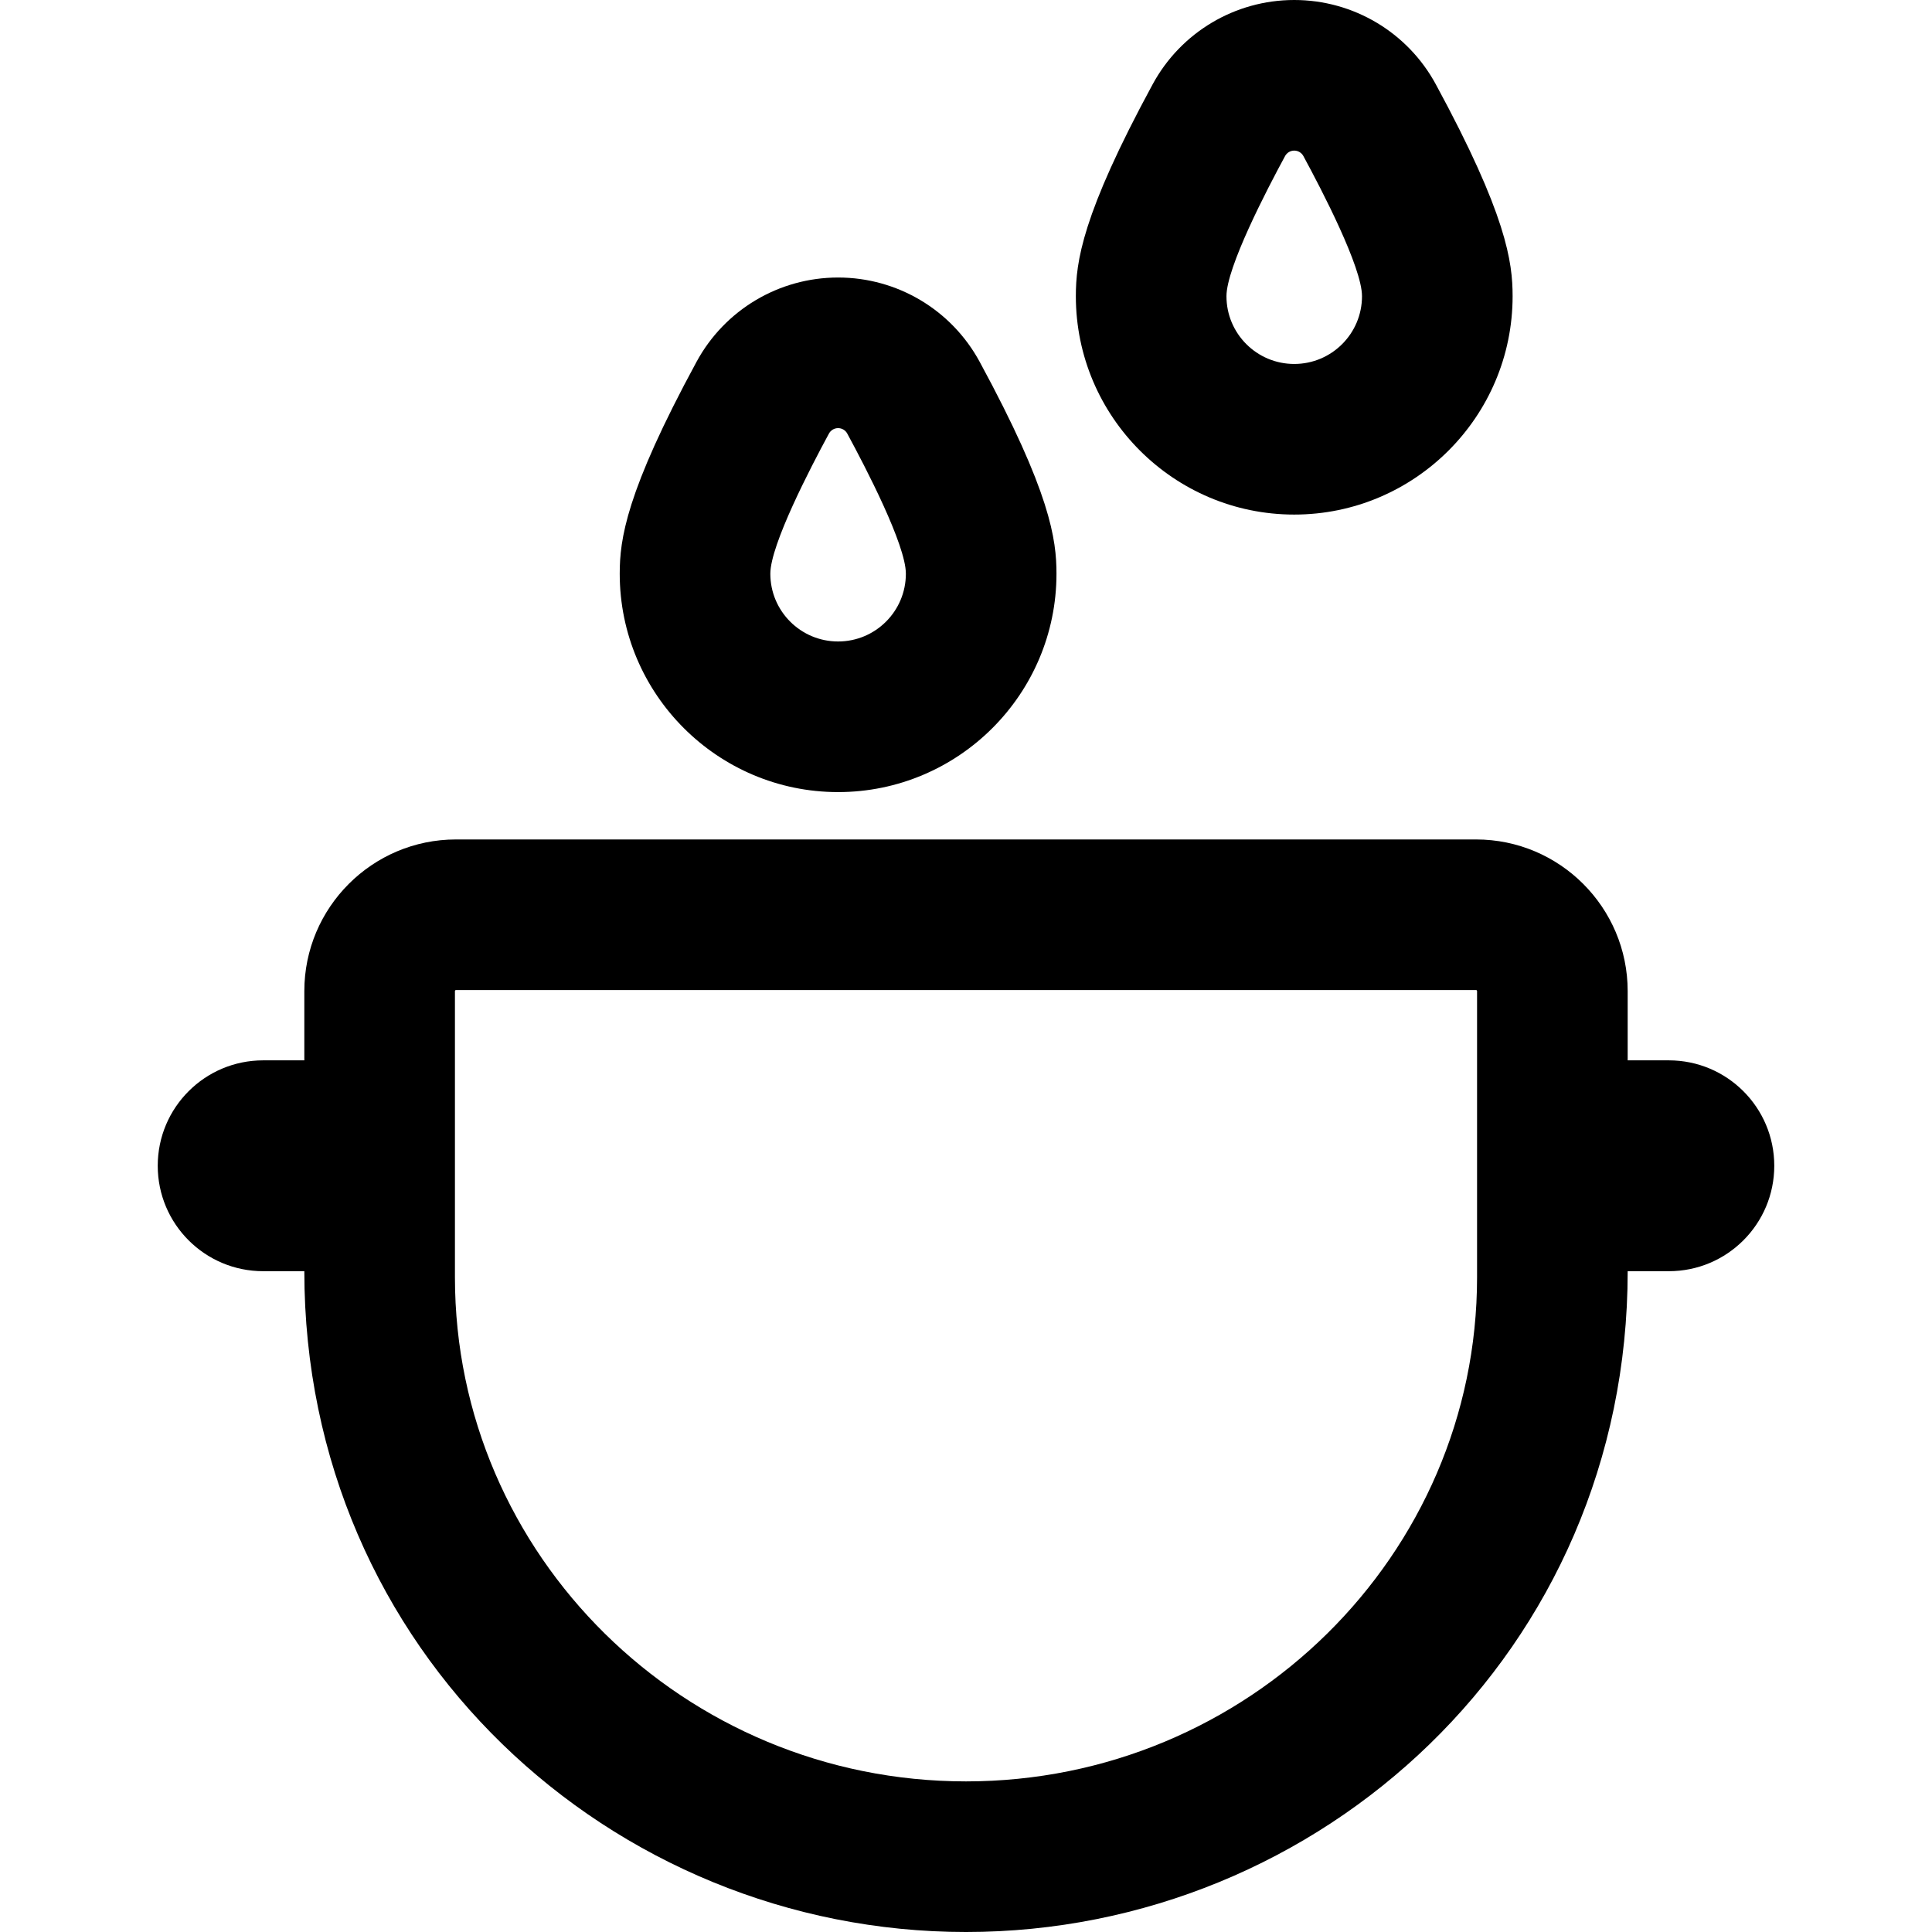 <?xml version='1.0' encoding='iso-8859-1'?>
<!DOCTYPE svg PUBLIC '-//W3C//DTD SVG 1.1//EN' 'http://www.w3.org/Graphics/SVG/1.1/DTD/svg11.dtd'>
<!-- Uploaded to: SVG Repo, www.svgrepo.com, Generator: SVG Repo Mixer Tools -->
<svg fill="#000000" height="800px" width="800px" version="1.1" xmlns="http://www.w3.org/2000/svg" viewBox="0 0 320.698 320.698" xmlns:xlink="http://www.w3.org/1999/xlink" enable-background="new 0 0 320.698 320.698">
  <g>
    <path d="m277.016,176.01h-6.834v-11.5c0-13.877-11.289-25.167-25.166-25.167h-169.334c-13.877,0-25.166,11.29-25.166,25.167v11.5h-6.834c-9.665,0-17.5,7.835-17.5,17.5s7.835,17.5 17.5,17.5h6.834c0,63.028 50.984,109.688 109.833,109.688 58.883,0 109.833-46.693 109.833-109.688h6.834c9.665,0 17.5-7.835 17.5-17.5s-7.835-17.5-17.5-17.5zm-31.834,36.011c0,46.14-38.056,83.677-84.833,83.677s-84.833-37.537-84.833-83.677v-47.511c0-0.092 0.074-0.167 0.166-0.167h169.334c0.092,0 0.166,0.075 0.166,0.167v47.511z"/>
    <path d="m139.119,131.481c19.988,0 36.249-16.261 36.249-36.249 0-5.649-0.986-13.493-12.756-35.186-4.678-8.623-13.68-13.98-23.493-13.98h-0.006-0.007c-9.806,0.005-18.803,5.362-23.48,13.981-11.77,21.693-12.756,29.536-12.756,35.186 1.42109e-14,19.986 16.261,36.248 36.249,36.248zm-1.52-59.511c0.302-0.557 0.885-0.904 1.519-0.905h0.001c0.634,0 1.217,0.346 1.519,0.903 3.071,5.661 9.73,18.483 9.73,23.263 0,6.213-5.036,11.249-11.249,11.249s-11.249-5.036-11.249-11.249c0-4.779 6.657-17.6 9.729-23.261z"/>
    <path d="m214.833,85.415c19.988,0 36.249-16.261 36.249-36.249 0-5.649-0.986-13.493-12.756-35.186-4.681-8.624-13.683-13.98-23.493-13.98h-0.007-0.007c-9.808,0.005-18.806,5.364-23.482,13.985-11.768,21.689-12.754,29.533-12.754,35.182 0.001,19.987 16.262,36.248 36.25,36.248zm-1.52-59.511c0.302-0.557 0.885-0.904 1.519-0.904 0,0 0.001,0 0.001,0 0.634,0 1.217,0.346 1.519,0.903 3.071,5.661 9.73,18.483 9.73,23.263 0,6.213-5.036,11.249-11.249,11.249-6.213,0-11.249-5.036-11.249-11.249 0-4.779 6.657-17.6 9.729-23.262z"/>
  </g>
</svg>